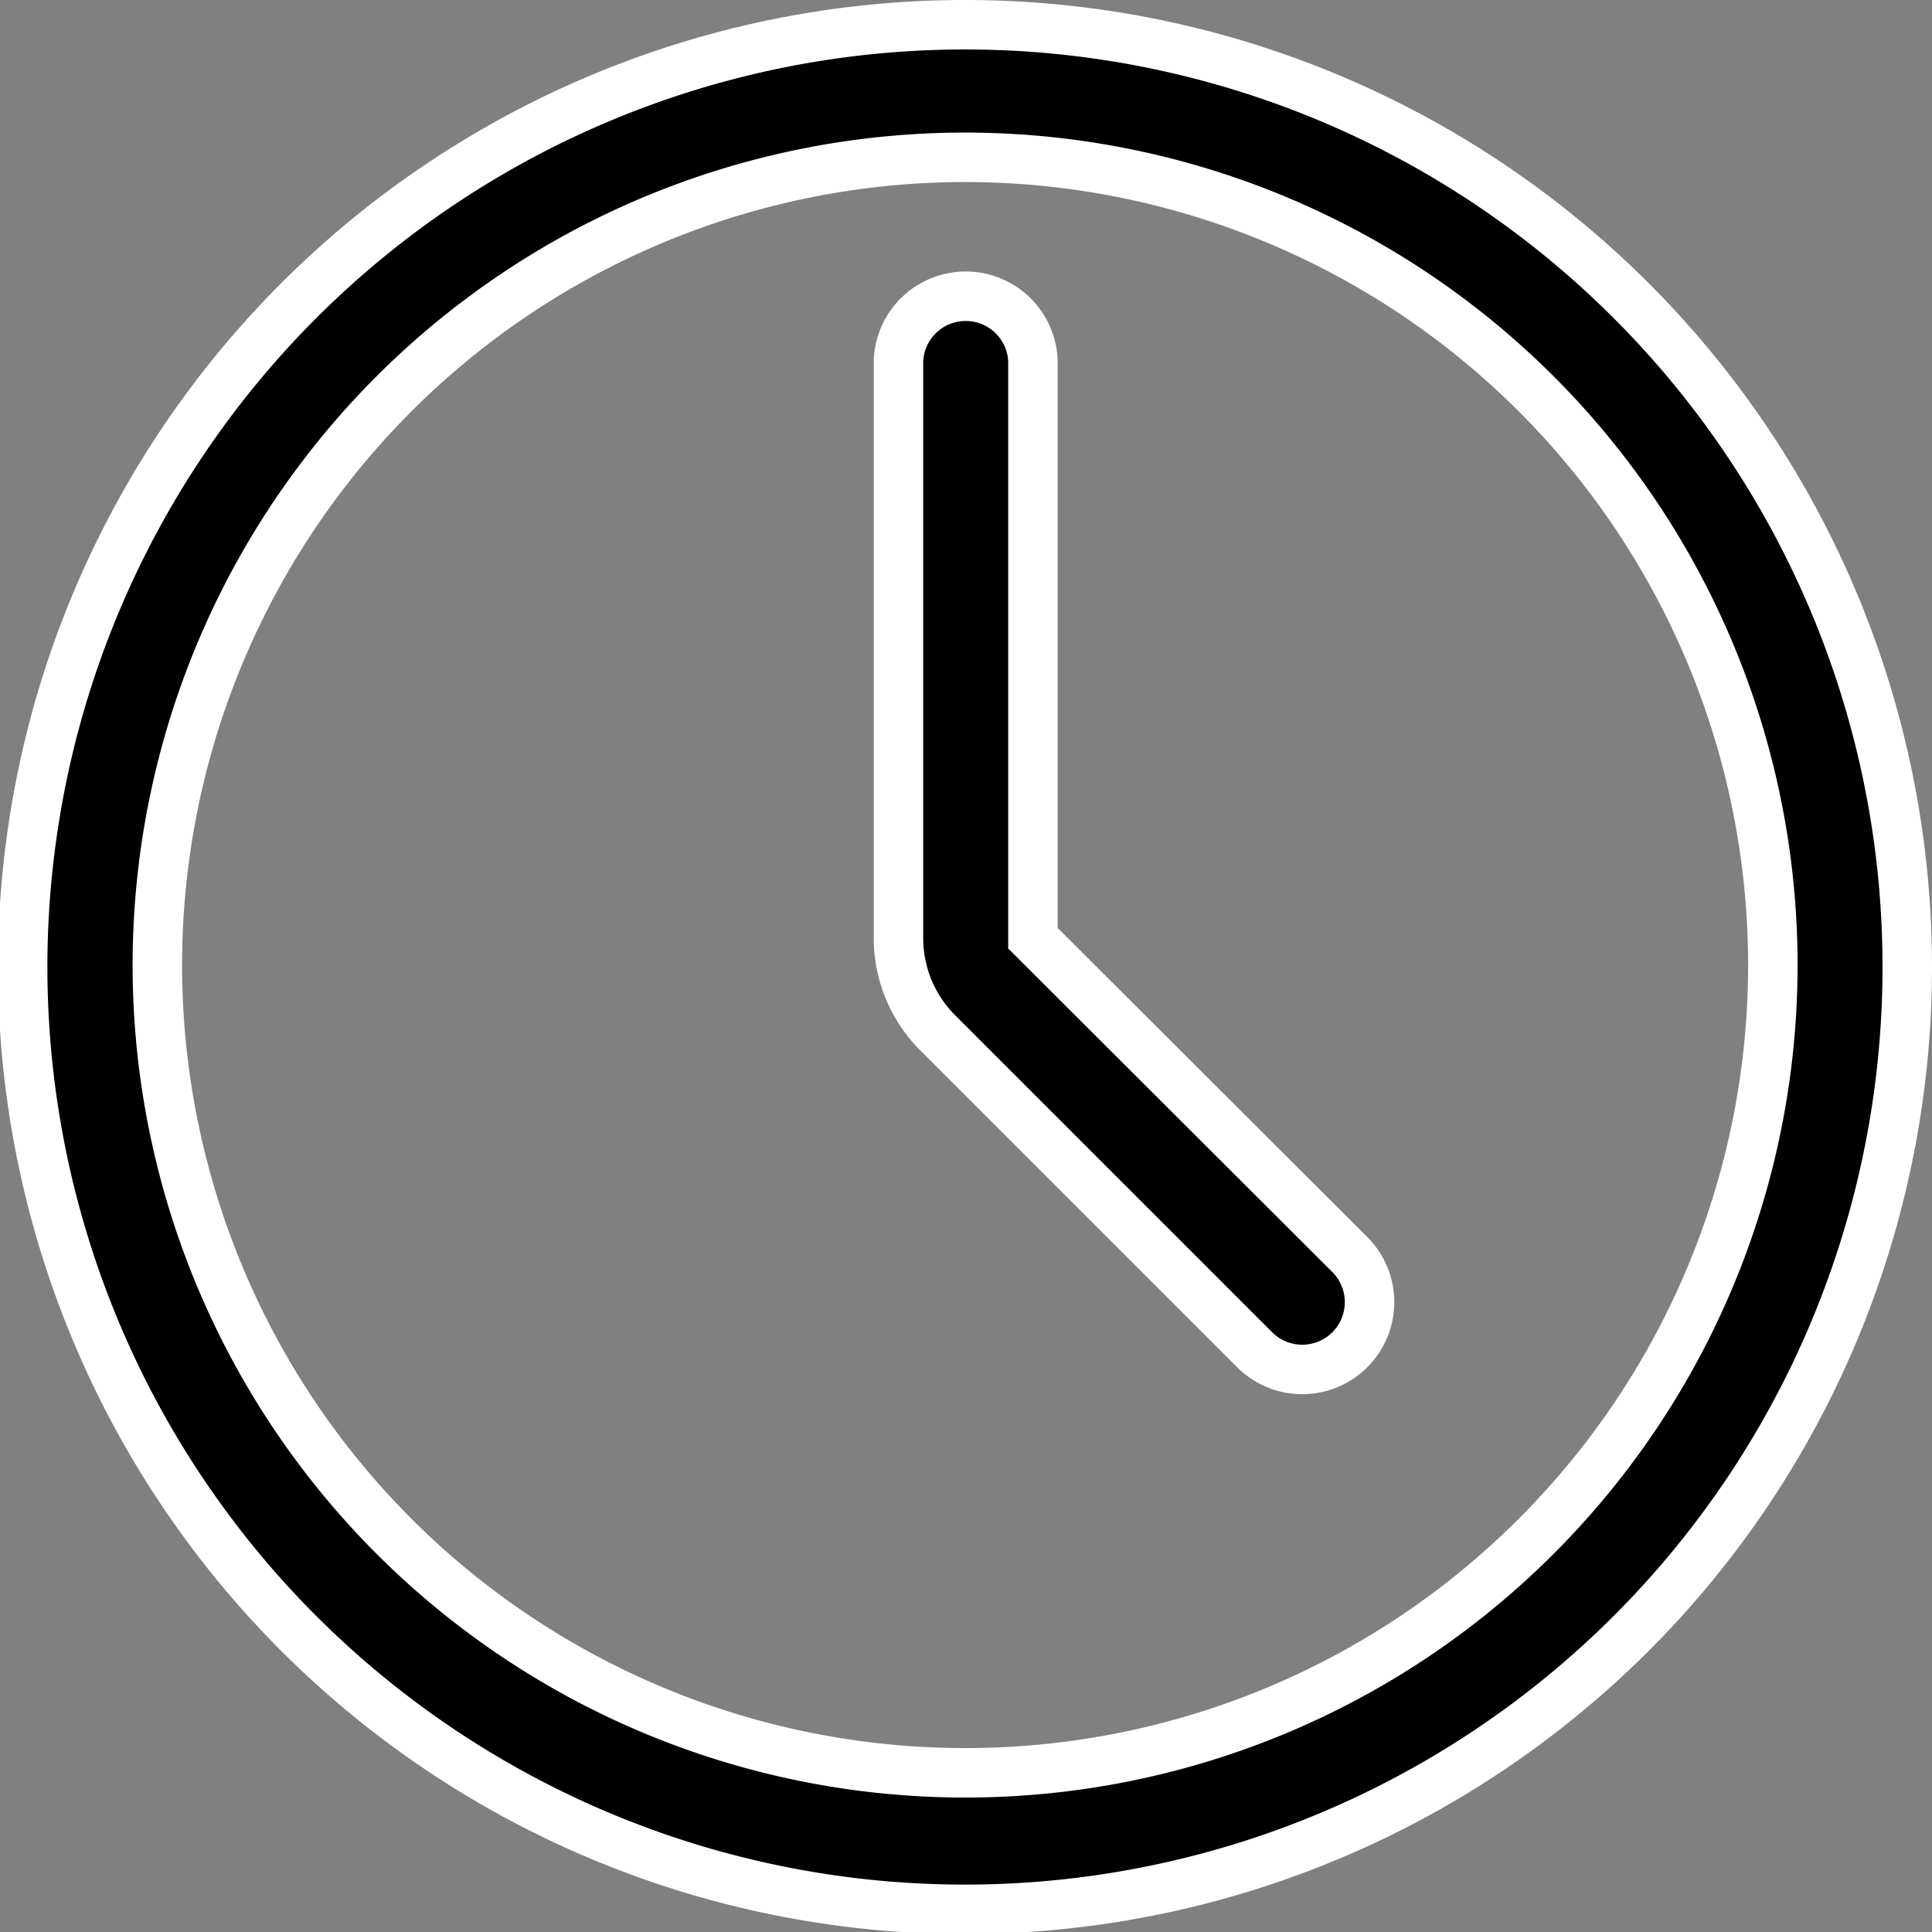 <svg xmlns="http://www.w3.org/2000/svg" width="19.527" height="19.527" viewBox="0 0 19.527 19.527">
    <rect x="0" y="0" width="19.527" height="19.527" fill="#808080" stroke="none"/>
    <path data-name="Path 23283" d="M15.764 6.25a9.524 9.524 0 1 0 6.724 2.79 9.518 9.518 0 0 0-6.724-2.79zm0 17.668a8.164 8.164 0 1 1 5.763-2.391 8.152 8.152 0 0 1-5.763 2.391zm3.879-5.238a.68.68 0 1 1-.962.962l-3.2-3.2a1.351 1.351 0 0 1-.4-.961V9.648a.68.68 0 0 1 1.359 0v5.835z" transform="translate(-6 -6)" style="stroke:#fff;stroke-width:.5px"/>
</svg>
